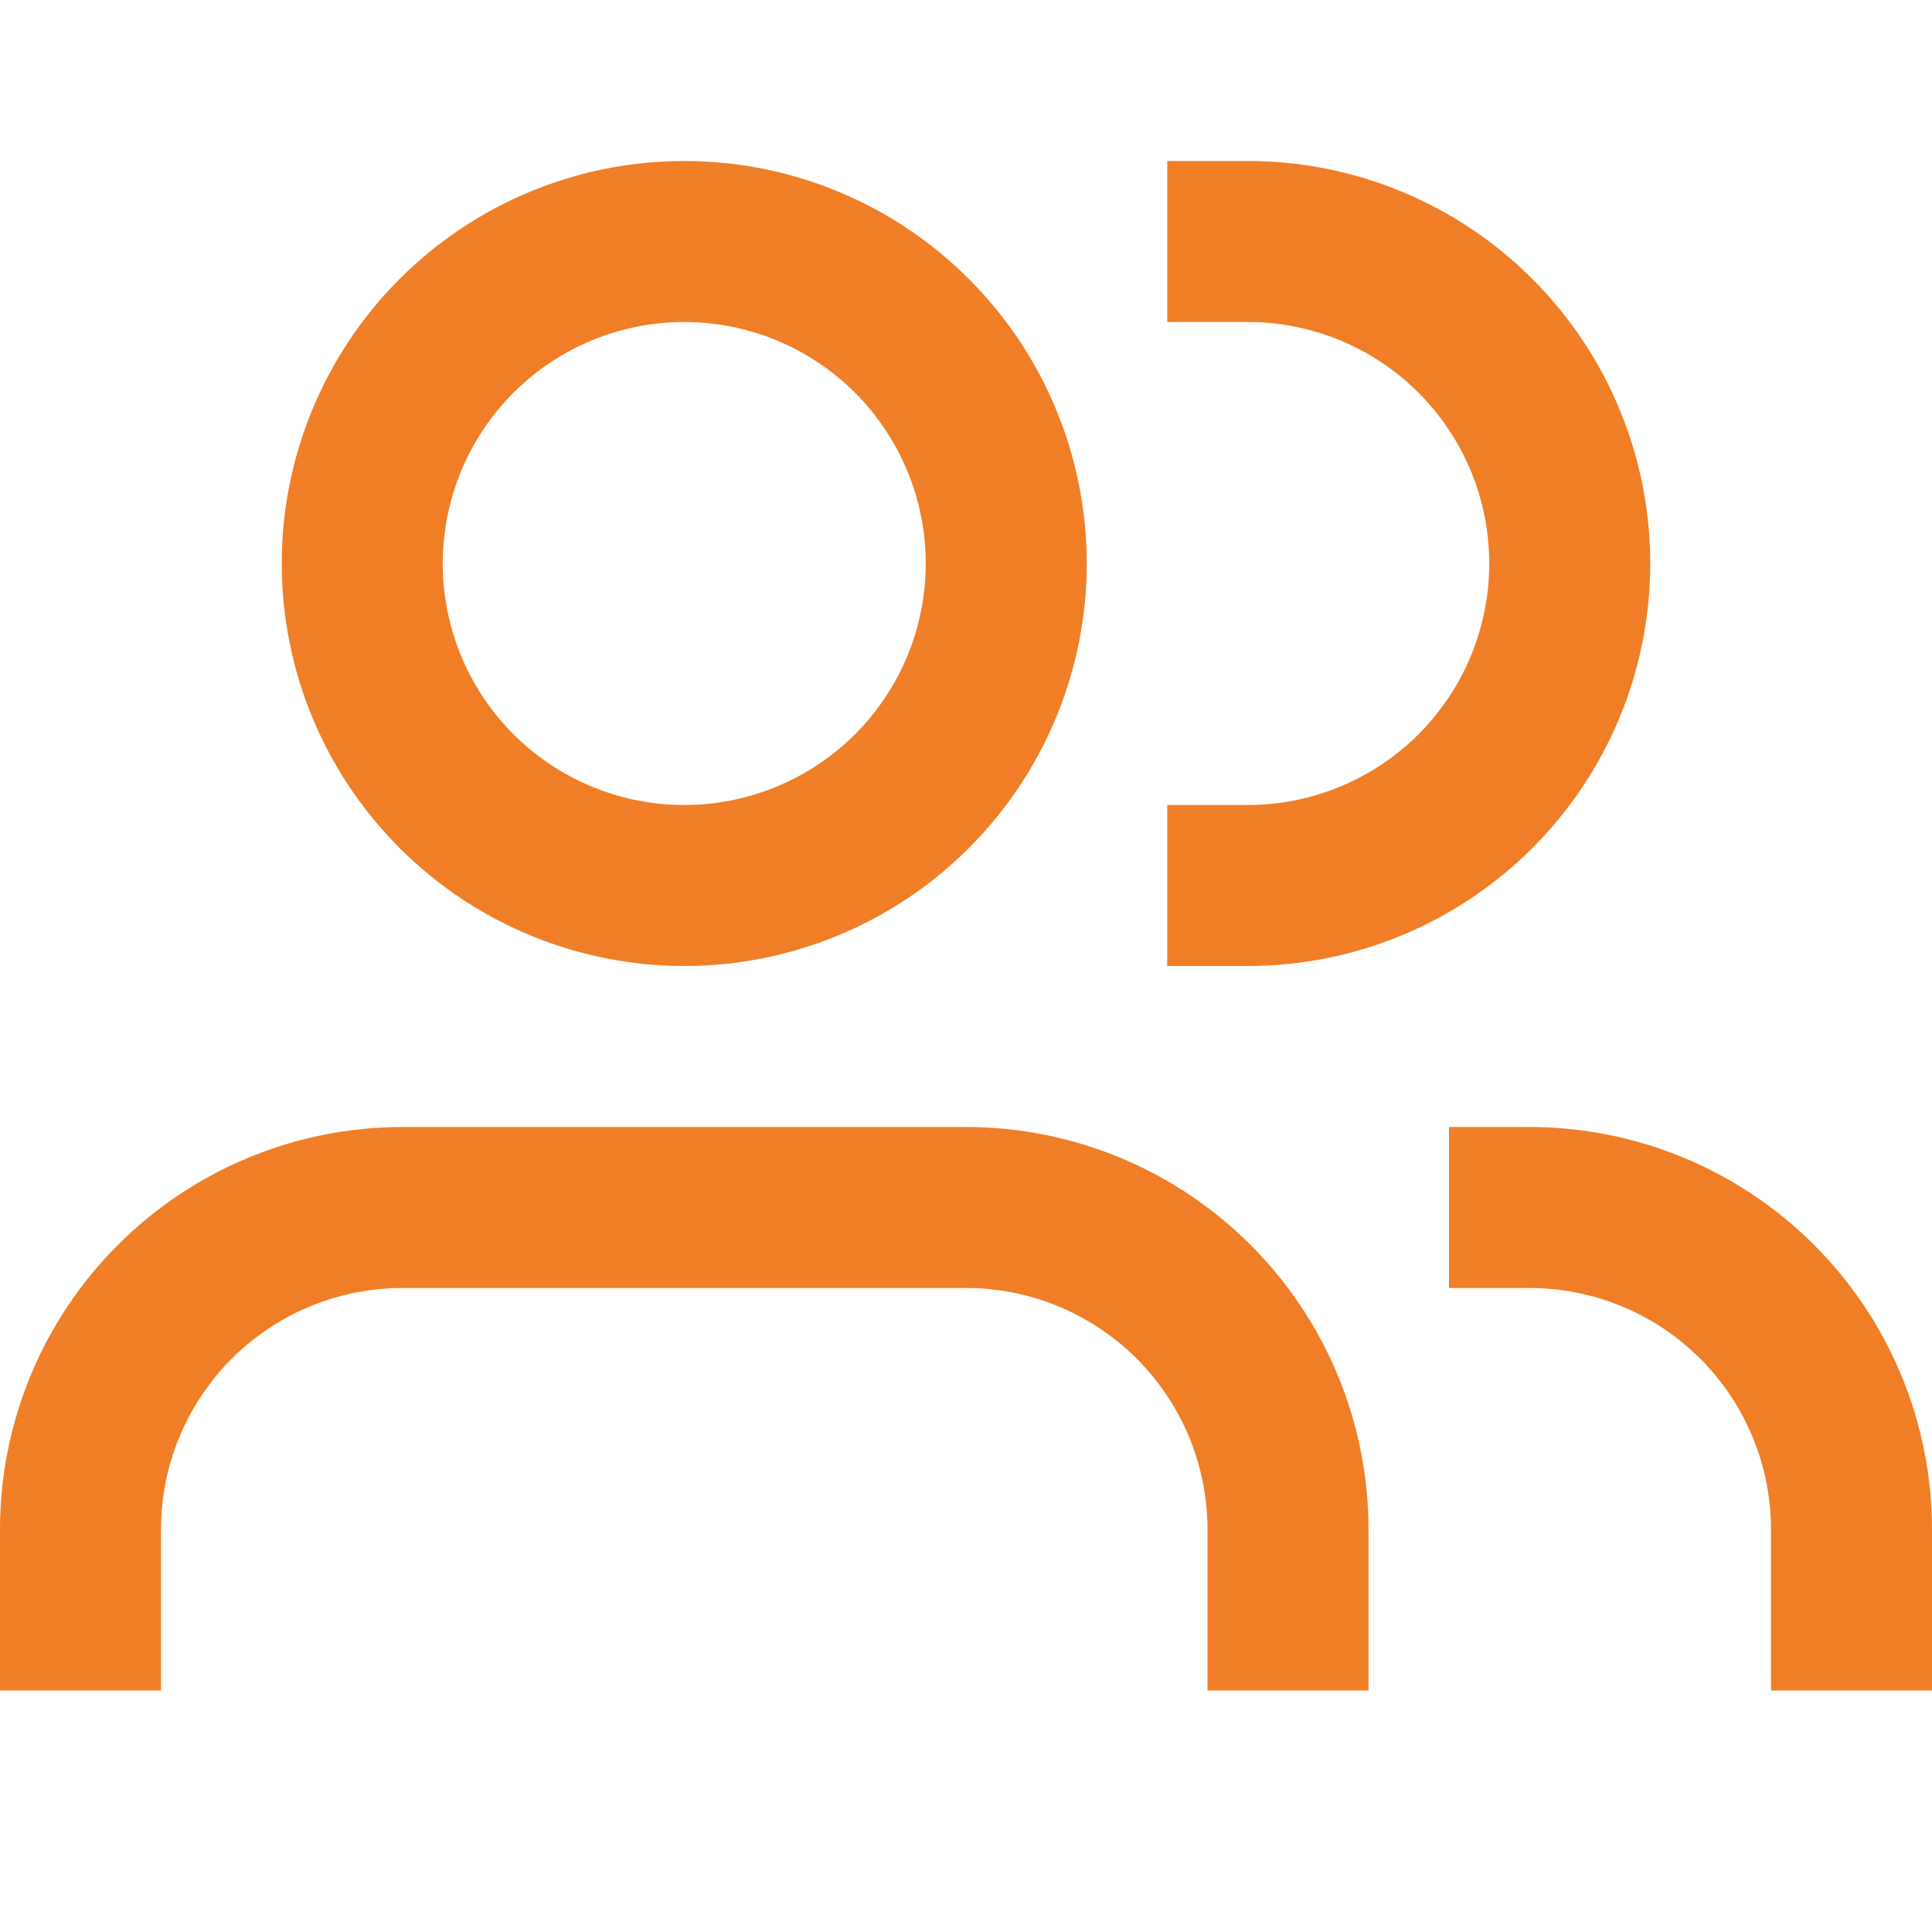 <svg width="30" height="30" viewBox="0 0 30 30" fill="none" xmlns="http://www.w3.org/2000/svg">
<path d="M6.875 8.75C6.875 8.258 6.972 7.77 7.16 7.315C7.349 6.86 7.625 6.447 7.973 6.098C8.322 5.75 8.735 5.474 9.19 5.285C9.645 5.097 10.133 5 10.625 5C11.117 5 11.605 5.097 12.06 5.285C12.515 5.474 12.928 5.75 13.277 6.098C13.625 6.447 13.901 6.86 14.089 7.315C14.278 7.77 14.375 8.258 14.375 8.75C14.375 9.745 13.98 10.698 13.277 11.402C12.573 12.105 11.62 12.5 10.625 12.5C9.63 12.5 8.677 12.105 7.973 11.402C7.27 10.698 6.875 9.745 6.875 8.75ZM10.625 2.5C8.967 2.5 7.378 3.158 6.206 4.331C5.033 5.503 4.375 7.092 4.375 8.75C4.375 10.408 5.033 11.997 6.206 13.169C7.378 14.341 8.967 15 10.625 15C12.283 15 13.872 14.341 15.044 13.169C16.216 11.997 16.875 10.408 16.875 8.75C16.875 7.092 16.216 5.503 15.044 4.331C13.872 3.158 12.283 2.5 10.625 2.5ZM19.375 2.5H18.125V5H19.375C19.867 5 20.355 5.097 20.81 5.285C21.265 5.474 21.678 5.75 22.027 6.098C22.375 6.447 22.651 6.86 22.84 7.315C23.028 7.77 23.125 8.258 23.125 8.75C23.125 9.242 23.028 9.73 22.84 10.185C22.651 10.64 22.375 11.053 22.027 11.402C21.678 11.75 21.265 12.026 20.81 12.214C20.355 12.403 19.867 12.5 19.375 12.5H18.125V15H19.375C21.033 15 22.622 14.341 23.794 13.169C24.966 11.997 25.625 10.408 25.625 8.75C25.625 7.092 24.966 5.503 23.794 4.331C22.622 3.158 21.033 2.5 19.375 2.5ZM0 23.75C0 22.092 0.658 20.503 1.831 19.331C3.003 18.159 4.592 17.5 6.25 17.5H15C16.658 17.5 18.247 18.159 19.419 19.331C20.591 20.503 21.25 22.092 21.25 23.75V26.25H18.75V23.75C18.75 22.755 18.355 21.802 17.652 21.098C16.948 20.395 15.995 20 15 20H6.25C5.255 20 4.302 20.395 3.598 21.098C2.895 21.802 2.5 22.755 2.5 23.75V26.25H0V23.75ZM30 23.75C30 22.929 29.838 22.116 29.524 21.358C29.21 20.6 28.75 19.911 28.169 19.331C27.589 18.75 26.9 18.29 26.142 17.976C25.384 17.662 24.571 17.5 23.75 17.5H22.5V20H23.75C24.745 20 25.698 20.395 26.402 21.098C27.105 21.802 27.5 22.755 27.5 23.75V26.25H30V23.75Z" fill="#F07E26"/>
</svg>
